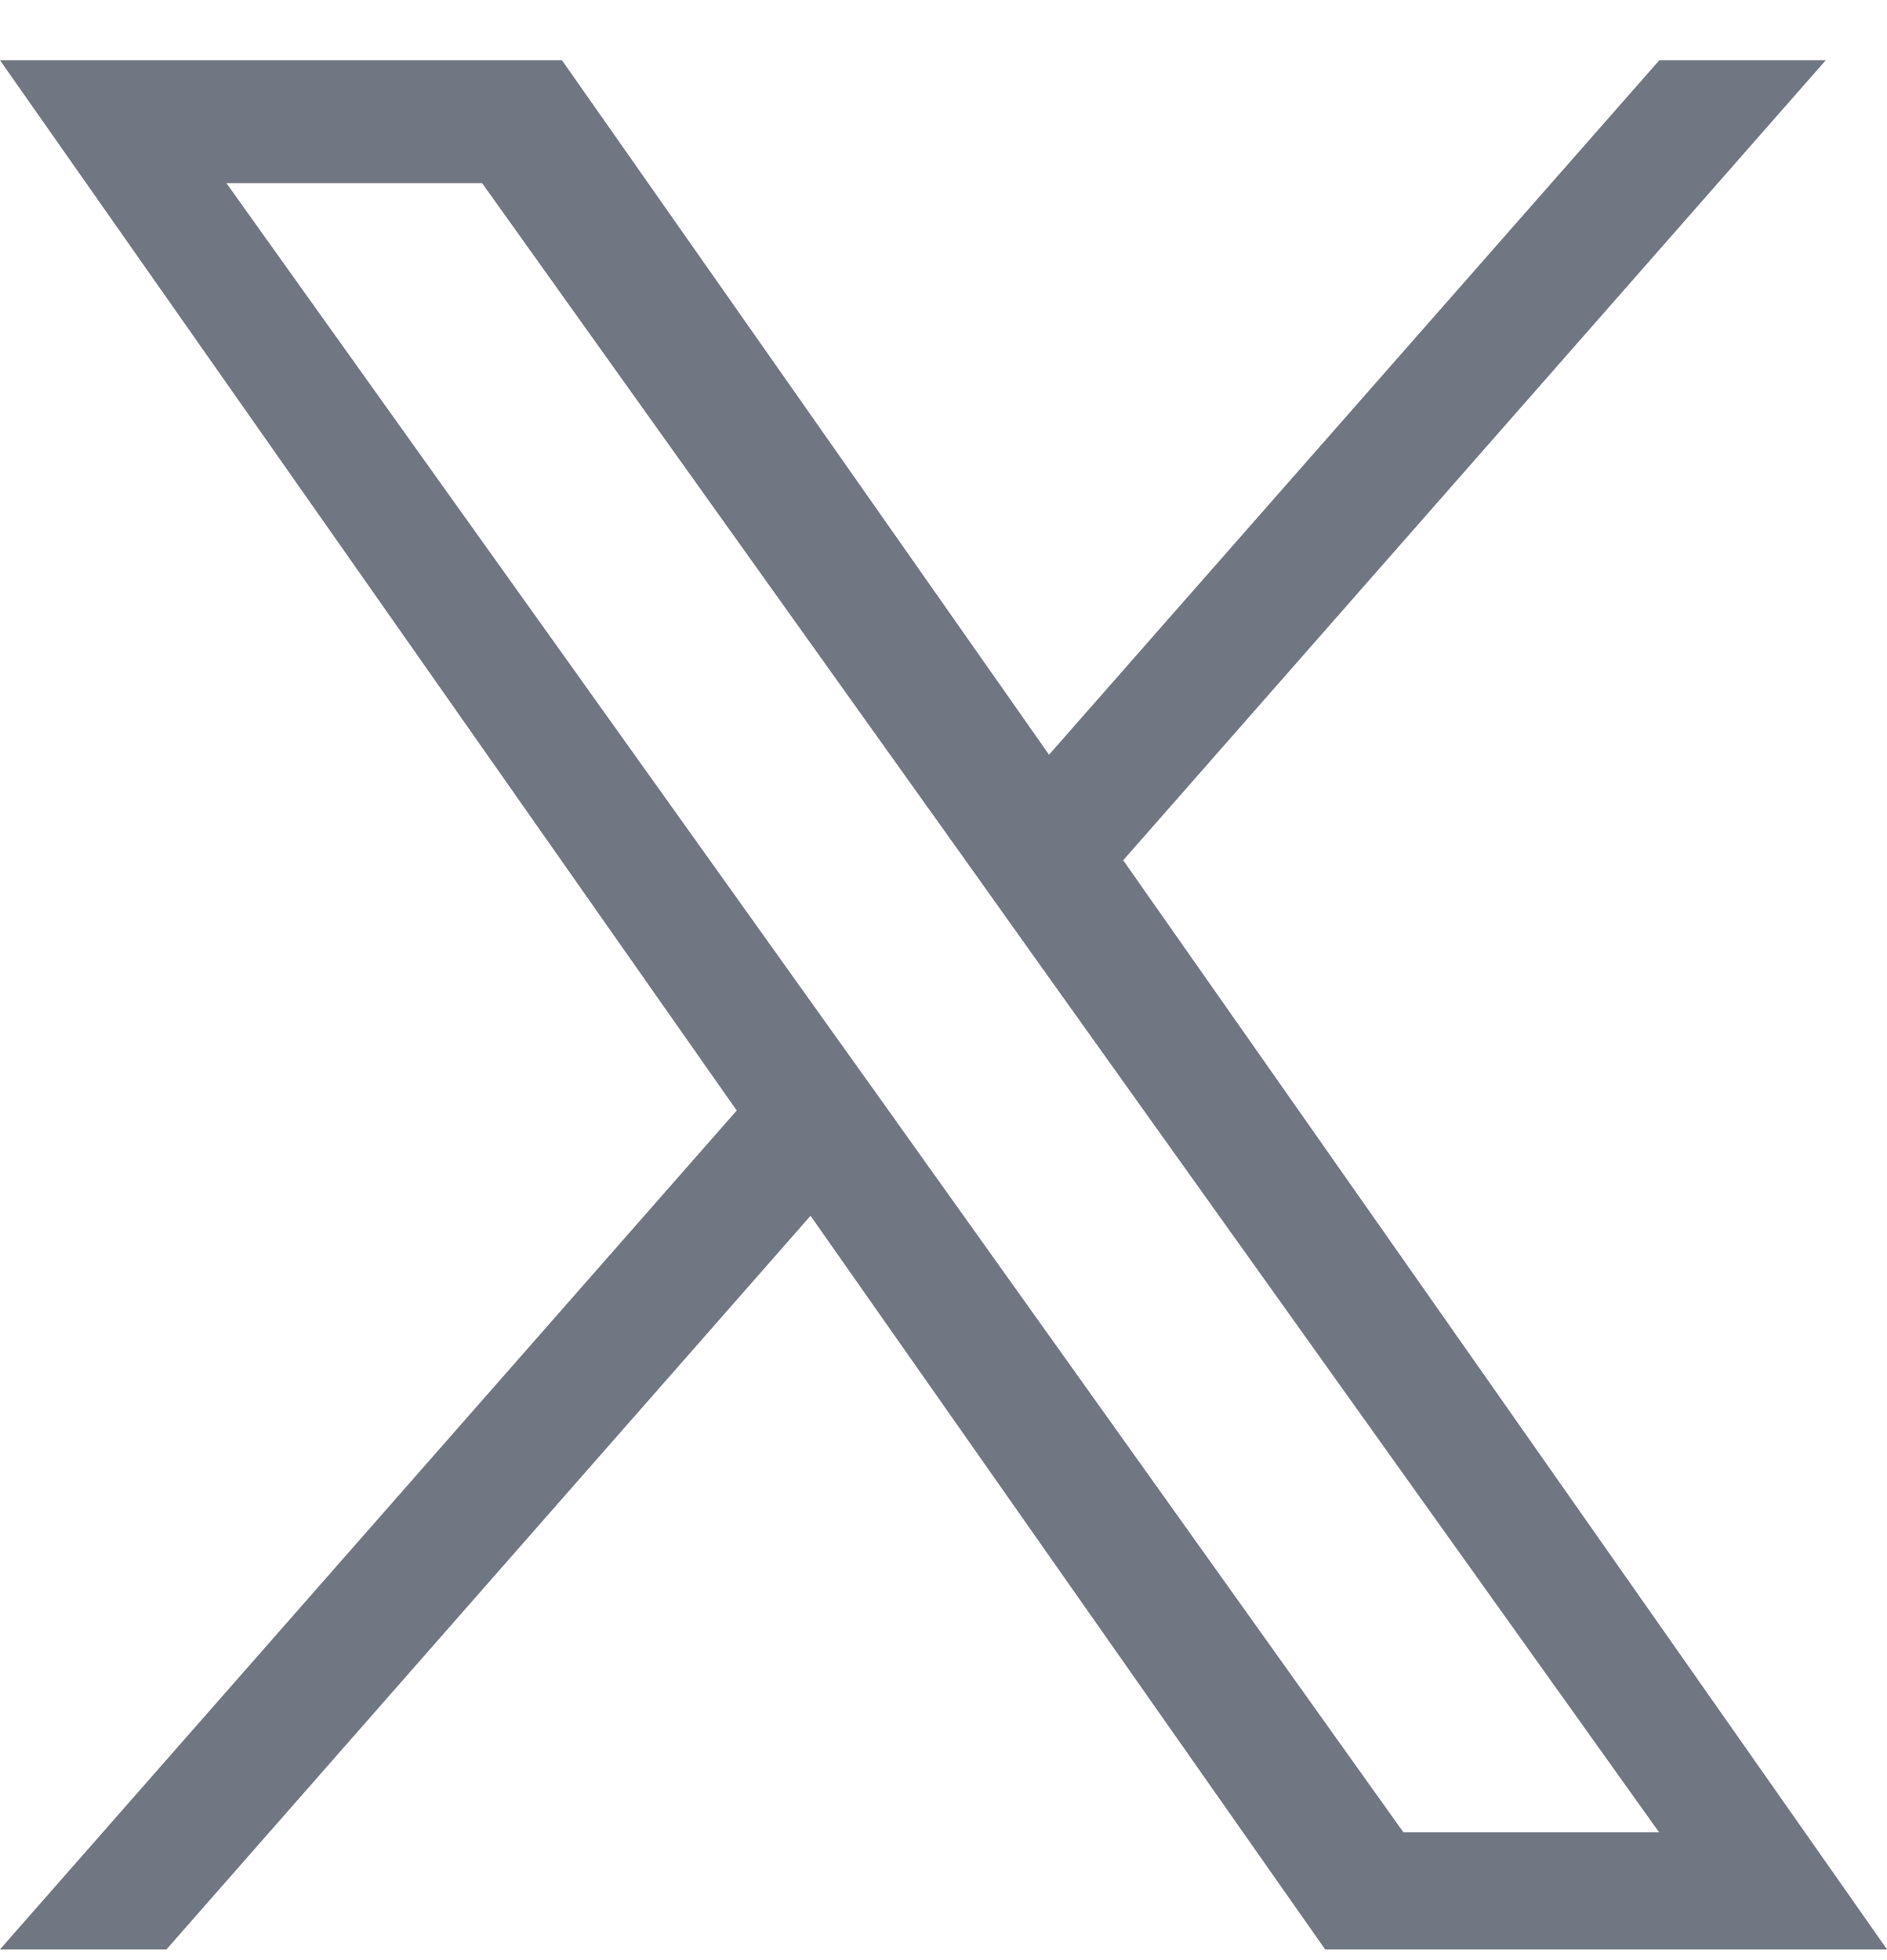 <svg width="26" height="27" fill="none" xmlns="http://www.w3.org/2000/svg"><path d="M15.476 11.85L25.156.83h-2.293l-8.409 9.566L7.743.83H0l10.151 14.467L0 26.852h2.294l8.874-10.105 7.09 10.105H26L15.476 11.85zm-3.142 3.574l-1.03-1.441L3.12 2.523h3.523l6.606 9.252 1.026 1.441 8.586 12.025h-3.523l-7.005-9.817z" fill="#707682"/></svg>